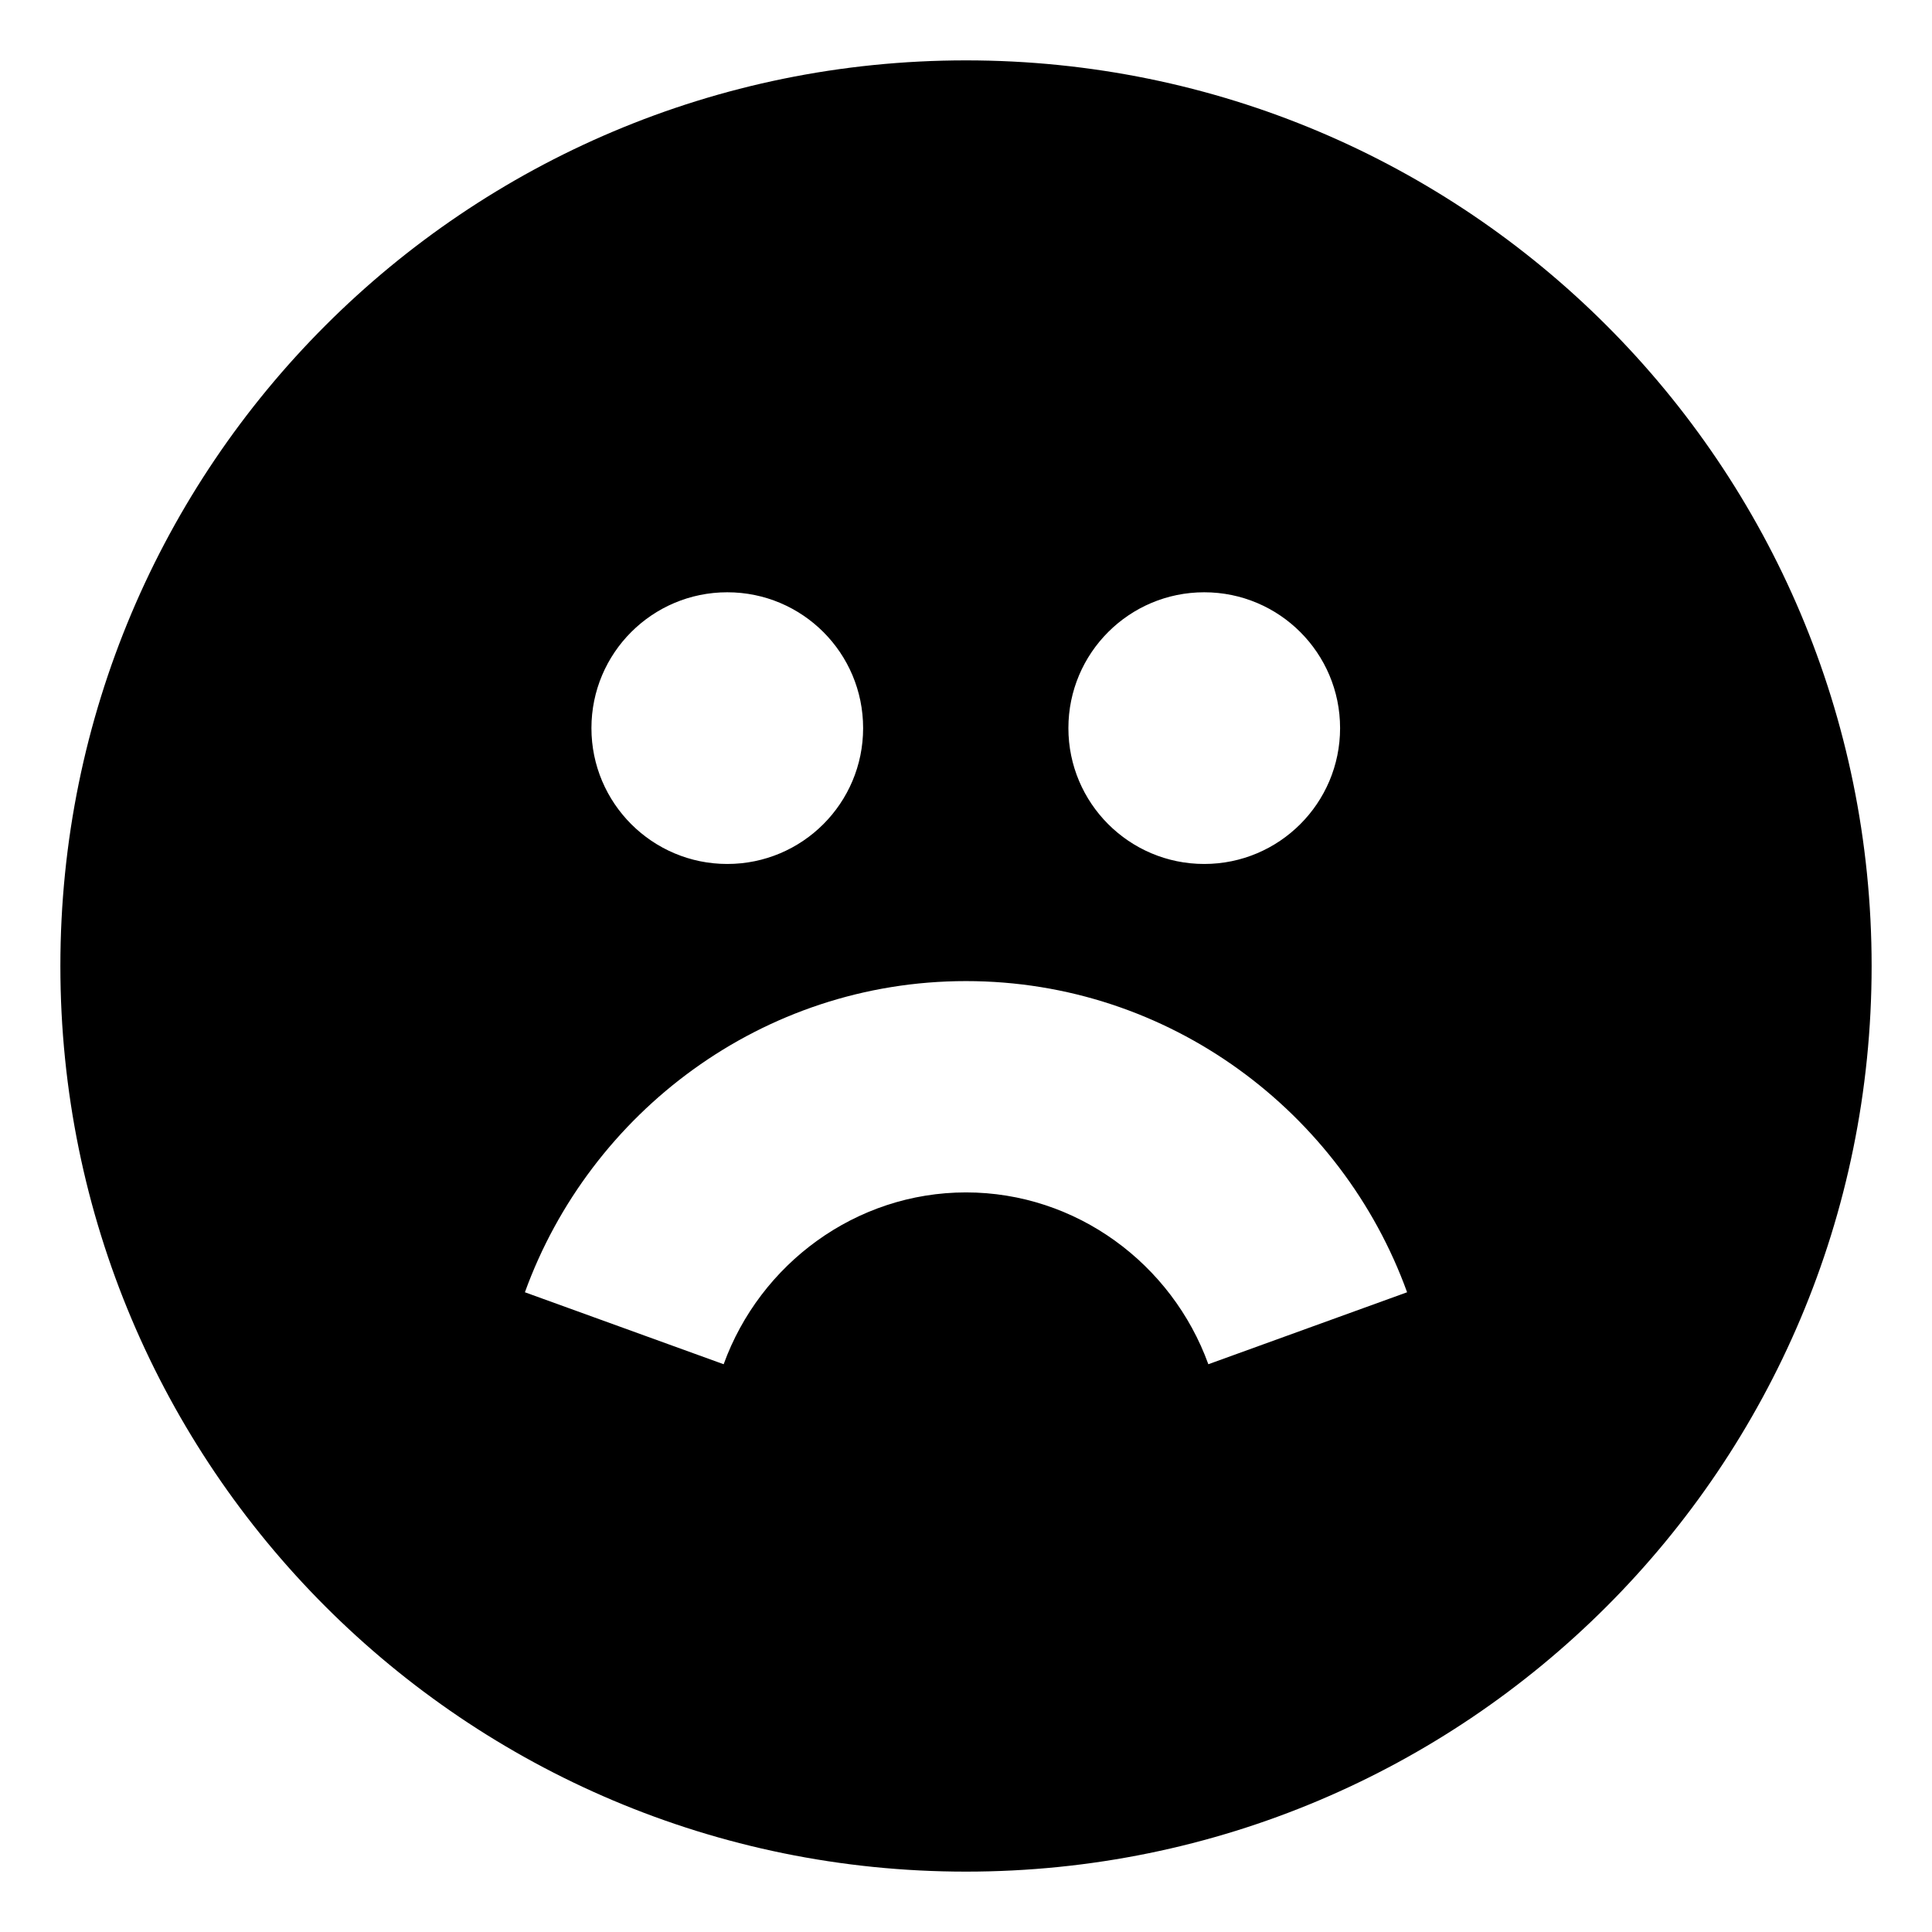 <svg viewBox="0 0 16 16" xmlns="http://www.w3.org/2000/svg">
<path d="M7.995 1.103C4.185 1.103 1.103 4.185 1.103 7.995C1.103 11.806 4.185 14.887 7.995 14.887C11.806 14.887 14.887 11.806 14.887 7.995C14.887 4.185 11.806 1.103 7.995 1.103ZM4.347 10.702C4.886 9.213 6.314 8.125 8 8.125C9.687 8.125 11.114 9.213 11.653 10.702L10.007 11.298C9.706 10.467 8.914 9.875 8 9.875C7.087 9.875 6.294 10.467 5.993 11.298L4.347 10.702ZM7.148 6.03C7.148 6.651 6.645 7.155 6.023 7.155C5.402 7.155 4.898 6.651 4.898 6.03C4.898 5.408 5.402 4.905 6.023 4.905C6.645 4.905 7.148 5.408 7.148 6.03ZM11.098 6.03C11.098 6.651 10.594 7.155 9.973 7.155C9.352 7.155 8.848 6.651 8.848 6.03C8.848 5.408 9.352 4.905 9.973 4.905C10.594 4.905 11.098 5.408 11.098 6.03Z" class="filled no-stroke" />
<path d="M8 0.5C3.854 0.5 0.5 3.854 0.5 8C0.5 12.146 3.854 15.5 8 15.5C12.146 15.5 15.5 12.146 15.5 8C15.5 3.854 12.146 0.5 8 0.5ZM8 2.059C11.609 2.059 14.008 4.625 14.008 8C14.008 10.404 11.964 14.014 8 14.014C4.182 14.014 1.991 11.114 1.991 8C1.991 5.397 3.702 2.059 8 2.059Z" class="filled no-stroke"/>
</svg>